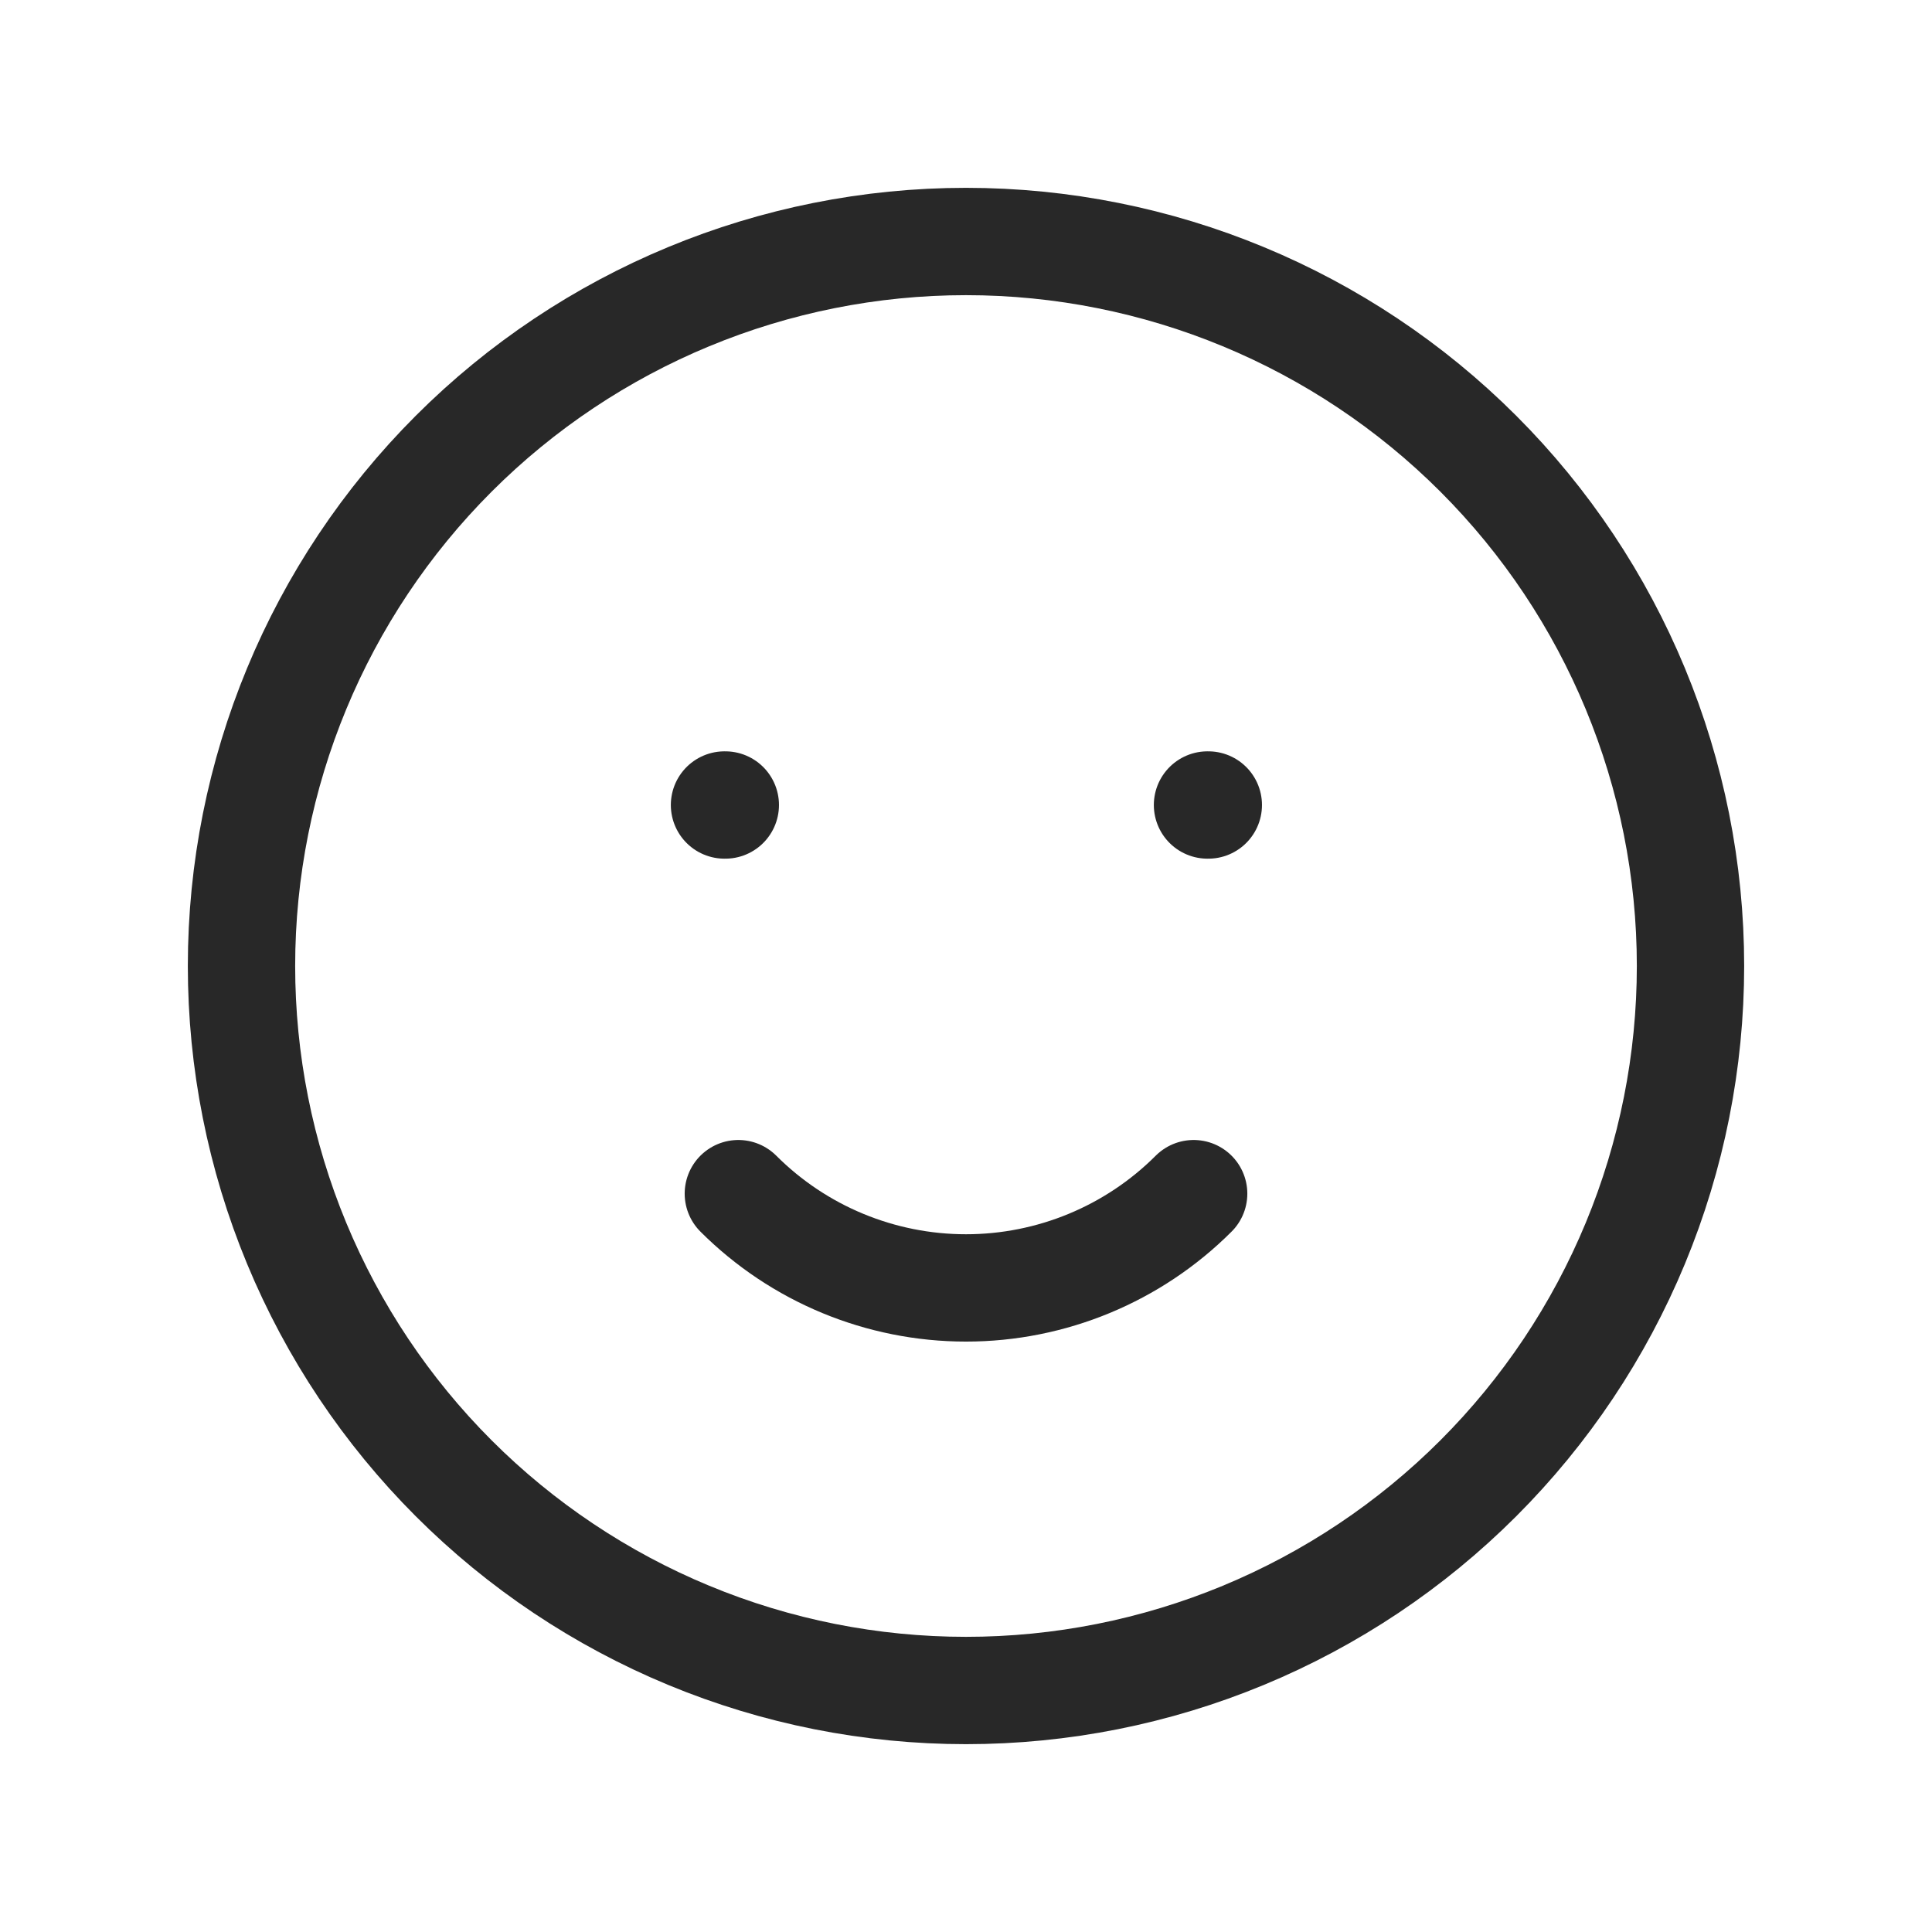 <svg width="72" height="72" viewBox="0 0 72 72" fill="none" xmlns="http://www.w3.org/2000/svg">
<path d="M44.484 44.484C42.234 46.734 39.182 47.997 36 47.997C32.818 47.997 29.766 46.734 27.516 44.484M27 30H27.03M45 30H45.03M63 36C63 39.546 62.302 43.057 60.945 46.333C59.588 49.608 57.599 52.585 55.092 55.092C52.585 57.599 49.608 59.588 46.333 60.945C43.057 62.302 39.546 63 36 63C32.454 63 28.943 62.302 25.668 60.945C22.392 59.588 19.415 57.599 16.908 55.092C14.401 52.585 12.412 49.608 11.055 46.333C9.698 43.057 9 39.546 9 36C9 28.839 11.845 21.972 16.908 16.908C21.972 11.845 28.839 9 36 9C43.161 9 50.028 11.845 55.092 16.908C60.155 21.972 63 28.839 63 36Z" stroke="#282828" stroke-width="4" stroke-linecap="round" stroke-linejoin="round"/>
</svg>
